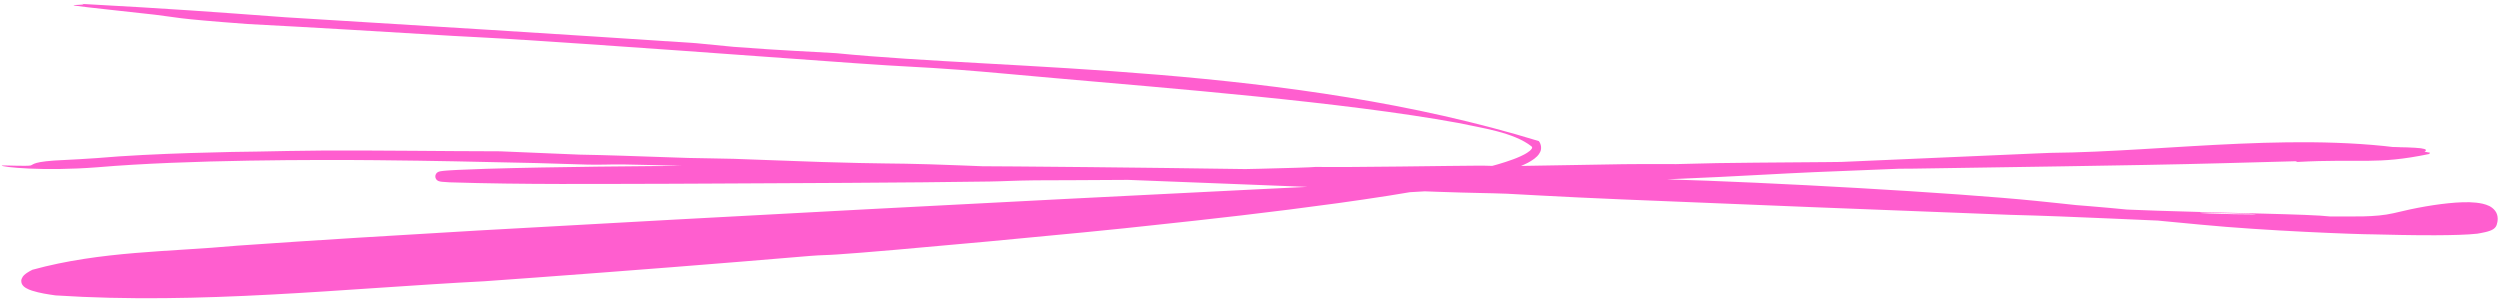 <?xml version="1.0" encoding="UTF-8"?> <svg xmlns="http://www.w3.org/2000/svg" width="560" height="67" viewBox="0 0 560 67" fill="none"><path d="M317.247 41.861C271.956 49.749 179.742 57.124 119.986 61.32C35.995 67.218 20.614 66.465 12.562 65.362C4.509 64.26 4.251 62.829 7.634 61.169C11.016 59.508 18.046 57.661 107.284 52.539C159.631 49.535 240.191 45.423 315.647 41.798C293.413 40.917 270.747 40.034 248.642 39.205C210.479 39.647 175.574 39.979 150.23 40.088C75.549 40.41 88.657 38.729 146.348 38.294C168.03 38.131 195.953 38.151 225.922 38.367C242.026 38.483 258.721 38.655 275.356 38.886C294.991 38.643 315.078 38.38 334.832 38.11C365.987 37.685 396.313 37.243 422.733 36.841C434.709 36.313 445.849 35.834 455.907 35.417C544.061 31.756 543.949 33.027 543.307 33.833C542.665 34.639 541.496 34.941 462.049 36.225C450.445 36.412 437.173 36.621 422.733 36.841C399.949 37.845 374.138 39.027 346.988 40.306C356.066 40.553 364.768 40.822 372.951 41.114C428.35 43.089 457.846 46.09 479.965 48.242C528.481 49.942 532.858 49.56 536.385 48.678C543.612 46.87 560.431 43.742 558.19 50.017C557.926 50.755 555.806 51.289 545.464 51.485C535.122 51.681 517.103 51.543 493.099 49.469C488.932 49.109 484.611 48.694 479.965 48.242C471.476 47.945 461.635 47.584 450.21 47.151C416.084 45.856 367.849 43.868 317.247 41.861Z" fill="#FF5ECF"></path><path d="M131.71 36.873C128.413 36.811 124.046 36.613 120.209 36.527C104.53 36.19 98.588 36.029 84.34 35.882C71.268 35.76 41.968 35.746 21.862 37.465C9.501 38.432 0.322 37.401 0.39 37.086C0.39 37.086 0.39 37.086 0.39 37.086C0.391 37.08 0.398 37.074 0.41 37.068C0.636 37.008 6.021 37.256 6.814 37.072C7.616 36.905 7.029 36.132 14.57 35.831C16.522 35.739 18.973 35.601 21.716 35.41C34.272 34.3 52.973 33.989 57.785 33.949C61.8 33.88 66.768 33.752 71.898 33.727C88.405 33.673 97.075 33.867 111.994 33.892C117.994 34.124 123.921 34.374 129.87 34.638C132.823 34.687 136.071 34.777 139.59 34.888C145.322 35.07 151.175 35.3 154.159 35.381C158.108 35.489 160.254 35.456 164.365 35.577C168.87 35.709 175.807 36.032 184.101 36.29C197.58 36.712 200.042 36.549 208.106 36.798C216.537 37.06 229.584 37.668 240.31 37.977C241.657 37.999 243.006 38.022 244.358 38.044C243.393 37.946 242.428 37.847 241.465 37.748C246.896 37.921 249.171 38.135 254.154 38.325C259.99 38.548 262.973 38.54 266.907 38.691C270.119 38.814 274.486 39.08 278.659 39.235C284.743 39.462 283.419 39.27 286.694 39.37C288.008 39.409 312.145 40.279 313.524 40.334C323.866 40.739 324.785 40.969 333.044 41.315C355.931 42.275 379.536 43.074 400.677 43.861C410.172 44.215 420.063 44.62 429.488 45.021C414.54 44.93 447.545 46.608 435.177 45.349C440.869 45.63 445.628 45.781 450.257 45.919C454.462 46.046 458.505 46.161 463.095 46.348C469.597 46.61 473.97 46.879 483.199 47.197C499.423 47.768 517.35 47.936 522.01 48.494C526.99 48.45 531.998 48.719 536.154 47.756C541.151 46.528 545.846 45.695 550.081 45.384C552.196 45.25 554.207 45.206 556.144 45.641C557.099 45.885 558.137 46.211 558.92 47.23C559.71 48.289 559.524 49.602 559.25 50.397C559.043 50.966 558.66 51.221 558.417 51.377C558.158 51.534 557.947 51.619 557.741 51.696C557.345 51.84 556.997 51.927 556.666 52.005C556.007 52.156 555.43 52.255 554.905 52.347C552.741 52.59 549.245 52.684 545.487 52.695C540.396 52.716 534.819 52.573 531.621 52.497C527.956 52.491 507.393 51.718 493.025 50.327C486.731 49.76 481.629 49.233 479.638 49.04C473.079 48.387 461.646 47.284 456.106 46.855C449.189 46.314 444.299 46.392 431.991 44.937C417.62 44.018 412.478 43.722 399.121 42.988C396.695 42.859 396.396 42.758 395.007 42.694C392.107 42.56 387.095 42.404 381.927 42.207C378.093 42.061 375.152 41.922 372.925 41.828C370.211 41.713 368.89 41.681 369.424 41.857C363.749 41.71 358.145 41.583 352.461 41.467C350.499 41.356 348.517 41.246 346.516 41.138C343.529 41.116 340.457 41.096 337.461 41.081C341.031 40.754 319.741 40.499 326.651 40.893C315.695 40.562 304.74 40.268 293.791 40.002C295.335 39.553 269.738 39.582 271.89 39.873C270.636 39.855 269.383 39.839 268.129 39.822C257.157 39.559 247.071 39.549 233.704 39.355C220.334 39.167 221.573 39.138 217.517 38.898C214.344 38.891 211.242 38.887 208.065 38.884C191.54 39.41 194.499 38.365 166.177 38.845C161.853 38.679 154.475 38.654 146.351 38.726C137.457 38.804 127.82 39 120.098 39.207C118.456 39.252 118.31 39.325 116.073 39.396C113.25 39.486 108.301 39.593 104.121 39.782C102.087 39.883 100.062 39.972 98.909 40.189C98.904 40.191 98.902 40.192 98.904 40.191C98.906 40.191 98.908 40.191 98.912 40.19C98.915 40.187 98.913 40.195 98.998 40.149C99.038 40.124 99.101 40.089 99.185 39.989C99.266 39.896 99.372 39.688 99.349 39.456C99.268 38.968 99.015 38.915 98.97 38.873C98.897 38.838 98.917 38.849 98.902 38.842C98.874 38.833 98.925 38.846 98.998 38.855C99.19 38.88 99.227 38.878 99.362 38.888C99.596 38.904 99.902 38.917 100.021 38.915C100.333 38.916 100.523 38.902 100.459 38.87C105.384 39.172 110.286 39.264 115.233 39.384C119.31 39.378 123.283 39.353 127.366 39.319C127.346 39.247 127.326 39.175 127.307 39.103C133.862 39.316 143.379 39.273 150.226 39.257C151.81 39.253 153.273 39.252 154.51 39.257C155.745 39.262 156.155 39.36 159.945 39.365C164.531 39.371 173.069 39.282 178.435 39.27C180.567 39.144 182.695 39.016 184.774 38.889C194.547 38.746 197.964 39.002 203.614 38.971C204.65 38.967 223.417 38.755 224.395 38.736C232.72 38.596 230.335 38.382 254.234 38.158C258.49 38.118 261.951 38.162 265.786 38.119C272.605 38.044 293.064 37.593 294.683 37.392C302.931 37.512 324.988 37.128 331.494 37.103C333.459 37.096 333.886 37.233 339.928 37.181C344.825 37.138 357.376 36.849 363.604 36.779C370.161 36.707 372.541 36.793 375.484 36.759C378.26 36.727 380.819 36.593 384.632 36.538C396.49 36.369 407.161 36.366 416.576 36.227C430.114 36.026 442.072 35.554 453.387 35.247C456.184 35.221 459.044 35.237 461.892 35.191C461.939 35.191 461.985 35.19 462.032 35.189C487.663 34.639 517.12 34.791 542.554 33.233C534.047 34.607 521.294 33.757 511.154 34.295C494.294 34.71 451.934 36.073 463.276 36.259C462.138 36.328 459.581 36.44 455.956 36.588C441.854 37.158 412.899 38.268 406.362 38.563C398.19 38.926 391.749 39.336 385.338 39.631C366.019 40.523 352.373 41.076 328.838 42.297C322.781 42.612 316.247 43.064 312.659 43.235C308.318 43.442 303.648 43.534 298.03 43.798C284.635 44.427 259.69 45.7 246.842 46.321C244.505 46.433 243.658 46.358 240.302 46.49C227.239 47.002 212.585 47.762 215.198 48.003C198.445 48.645 182.966 49.641 167.461 50.472C151.617 51.322 129.237 52.507 107.354 53.762C83.981 55.099 61.112 56.549 46.418 57.719C29.873 59.409 28.228 58.221 8.281 62.487C7.962 62.642 7.652 62.807 7.39 62.975C7.137 63.124 6.896 63.378 6.961 63.301C6.996 63.274 7.095 62.908 6.983 62.67C6.884 62.446 6.841 62.473 6.901 62.511C7.023 62.608 7.353 62.769 7.704 62.894C9.178 63.407 10.979 63.703 12.753 63.964C16.754 64.547 21.068 64.73 25.994 64.79C42.656 64.865 58.045 64.236 70.759 63.185C89.368 62.223 104.105 61.145 117.925 60.505C118.583 60.429 119.246 60.352 119.912 60.274C120.859 60.162 121.815 60.048 122.778 59.934C125.017 59.774 127.424 59.601 129.622 59.441C130.329 59.463 131.04 59.485 131.754 59.507C148.138 58.349 168.728 56.461 182.546 55.326C205.684 53.548 265.187 48.108 287.032 45.225C298.595 43.792 299.278 43.504 305.82 42.873C308.519 42.447 310.948 42.044 313.579 41.588C315.22 41.246 316.805 40.903 318.332 40.56C322.92 39.736 327.324 38.899 332.112 37.722C334.405 37.148 336.724 36.516 338.984 35.675C339.252 35.575 339.48 35.487 339.754 35.375C340.061 35.249 340.35 35.124 340.618 35.001C340.887 34.877 341.136 34.754 341.365 34.634C341.479 34.573 341.588 34.514 341.692 34.454C341.795 34.396 341.959 34.298 342.077 34.222C342.592 33.88 342.85 33.68 343.104 33.321C343.191 33.18 343.198 33.119 343.2 33.074C343.198 33.031 343.194 32.962 343.078 32.8C339.024 29.604 331.824 28.664 326.525 27.519C300.898 22.831 261.966 19.777 235.93 17.47C229.477 16.909 221.303 16.121 214.866 15.633C205.612 14.934 203.247 14.998 191.472 14.154C171.067 12.677 133.162 9.902 113.904 8.717C108.191 8.362 105.47 8.281 101.549 8.045C84.953 7.048 71.387 6.21 55.477 5.38C38.414 4.113 39.928 3.908 34.651 3.288C30.651 2.819 18.404 1.553 16.668 1.249C15.451 1.036 20.038 1.133 18.33 0.876C38.77 1.988 47.368 2.642 63.944 3.869C94.615 5.734 125.207 7.627 155.904 9.669C158.689 9.939 161.415 10.207 164.241 10.482C164.241 10.482 164.241 10.482 164.241 10.483C175.988 11.378 181.055 11.52 187.334 11.915C225.784 15.743 288.657 14.392 344.695 31.603C345.249 32.28 345.352 33.367 344.998 34.045C344.841 34.4 344.574 34.747 344.333 34.992C344.141 35.19 343.927 35.377 343.689 35.557C342.565 36.368 341.855 36.67 340.71 37.169C338.844 37.948 336.769 38.583 334.781 39.13C330.831 40.205 326.792 41.048 322.854 41.802C314.975 43.296 307.15 44.468 299.68 45.508C284.751 47.565 270.74 49.123 258.546 50.419C244.214 52.049 197.375 56.388 187.477 57.002C184.914 57.179 184.2 57.108 181.478 57.325C160.987 59.06 140.5 60.664 120.045 62.166C116.085 62.456 112.402 62.724 108.478 63.003C76.999 64.632 44.777 68.265 12.451 66.171C10.69 65.922 8.947 65.668 7.164 65.104C6.719 64.955 6.268 64.79 5.791 64.504C5.559 64.358 5.303 64.185 5.063 63.864C4.813 63.566 4.664 62.941 4.827 62.512C5.149 61.681 5.624 61.438 6.026 61.131C6.443 60.848 6.853 60.629 7.268 60.424C22.652 56.208 37.933 56.435 53.125 55.031C71.184 53.763 89.121 52.681 107.231 51.626C224.175 45.032 340.452 39.318 455.864 34.381C457.017 34.334 458.154 34.287 459.277 34.241C485.421 34.023 517.454 29.013 544.329 34.208C544.239 34.377 544.18 34.441 544.139 34.496C532.282 36.969 528.726 35.504 514.64 36.277C514.494 36.224 514.347 36.171 514.199 36.118C502.036 36.435 494.241 36.698 480.605 36.944C476.298 37.021 469.599 37.136 462.065 37.259C449.444 37.467 434.977 37.689 428.512 37.775C423.299 37.844 425.255 37.71 420.297 37.786C411.931 37.915 393.919 38.328 382.333 38.495C371.829 38.648 354.104 38.779 346.012 38.908C316.908 39.373 285.199 39.968 254.178 40.284C245.619 40.372 234.571 40.36 231.905 40.392C226.703 40.457 225.07 40.606 221.583 40.66C203.663 40.937 175.878 41.038 158.296 41.125C155.612 41.139 152.829 41.153 150.234 41.163C133.86 41.188 117.454 41.372 100.693 40.841C100.102 40.809 99.661 40.786 99.065 40.725C99.002 40.718 98.942 40.711 98.885 40.704C98.816 40.695 98.677 40.675 98.582 40.657C98.477 40.635 98.385 40.617 98.233 40.558C98.223 40.554 98.213 40.55 98.202 40.545C98.197 40.543 98.192 40.541 98.186 40.538C98.163 40.528 98.135 40.514 98.105 40.498C97.996 40.426 97.777 40.349 97.586 39.916C97.498 39.705 97.487 39.398 97.567 39.176C97.643 38.95 97.762 38.812 97.852 38.725C98.037 38.555 98.145 38.521 98.231 38.482C98.36 38.431 98.367 38.434 98.426 38.416C98.524 38.39 98.612 38.373 98.709 38.356C98.8 38.34 98.932 38.322 98.969 38.317C99.085 38.301 99.214 38.287 99.356 38.272C99.49 38.258 99.677 38.241 99.8 38.23C99.915 38.221 100.036 38.211 100.163 38.201C100.413 38.182 100.719 38.161 100.992 38.144C101.454 38.115 102.013 38.084 102.563 38.056C104.642 37.954 106.695 37.882 108.811 37.816C113.013 37.687 117.146 37.596 121.305 37.518C129.685 37.364 137.968 37.269 146.34 37.203C168.923 37.034 191.424 37.071 213.319 37.196C249.258 37.365 308.983 38.162 342.156 39.178C349.263 39.387 347.432 39.482 353.387 39.651C360.073 39.846 363.689 39.867 366.766 39.961C368.68 40.02 370.771 40.086 372.985 40.16C396.484 40.824 437.612 43.138 456.101 45.001C459.965 45.358 462.769 45.73 465.064 45.943C466.247 46.053 468.887 46.223 472.559 46.571C479.817 47.256 486.626 47.934 493.183 48.495C511.151 49.996 527.293 50.792 545.446 50.527C547.552 50.488 549.671 50.434 551.81 50.321C552.884 50.263 553.955 50.191 555.015 50.071C555.539 50.011 556.072 49.937 556.553 49.832C556.796 49.779 557.029 49.716 557.204 49.646C557.393 49.593 557.439 49.439 557.298 49.699C557.483 49.189 557.492 48.773 557.347 48.505C556.915 47.641 554.813 47.281 553.114 47.236C551.323 47.176 549.489 47.315 547.655 47.525C543.98 47.958 540.265 48.682 536.611 49.584C508.479 51.441 479.641 48.861 450.174 48.12C420.818 47.017 391.3 45.822 363.055 44.655C349.101 44.077 339.492 43.469 337.555 43.394C333.249 43.226 330.478 43.265 321.744 42.955C292.708 41.92 253.616 40.243 226.006 39.322C212.372 38.863 193.608 38.399 180.172 38.005C169.536 37.68 144.57 36.872 139.539 36.835C139.492 36.834 139.448 36.834 139.405 36.834C136.454 36.807 135.101 36.935 131.71 36.873ZM492.986 47.651C491.01 47.859 511.184 48.245 503.588 47.881C501.965 47.807 493.439 47.6 492.986 47.651ZM510.737 34.791C510.553 34.72 510.369 34.65 510.183 34.579C507.458 34.665 504.884 34.745 502.274 34.825C503.686 34.843 505.27 34.857 506.721 34.874C507.999 34.848 509.419 34.819 510.737 34.791Z" fill="#FF5ECF"></path></svg> 